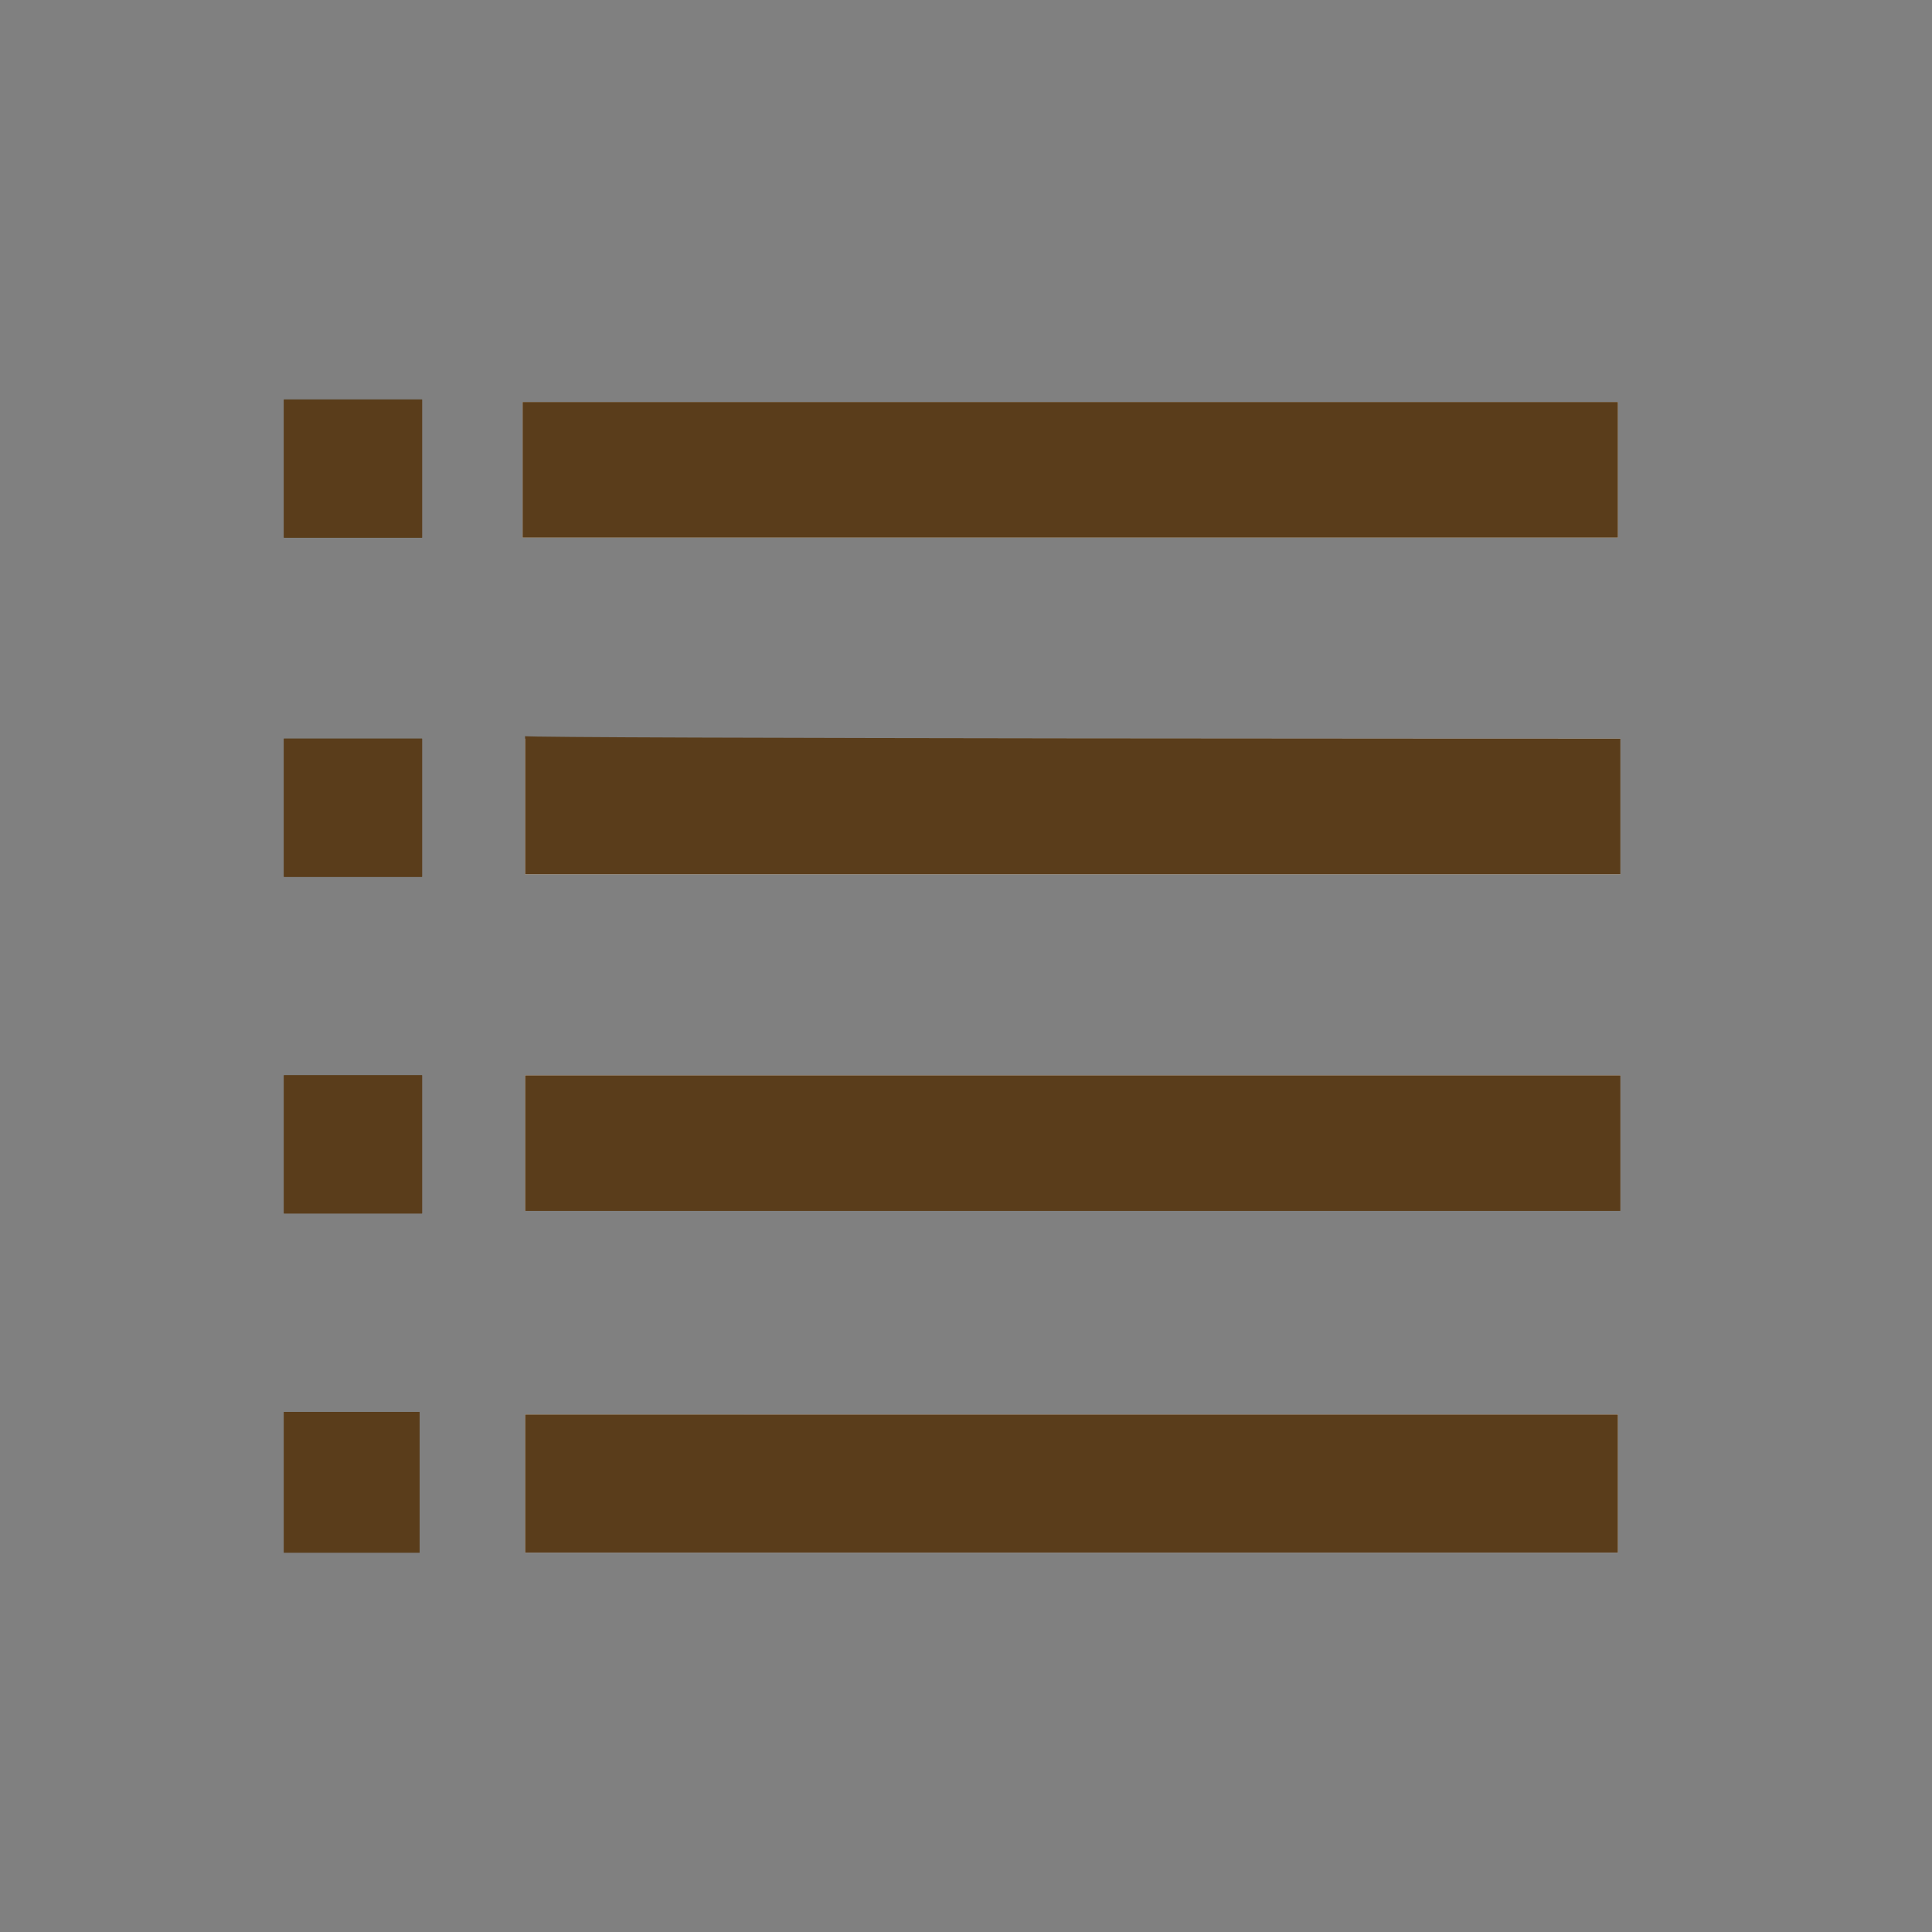 <?xml version="1.0" encoding="utf-8"?>
<!-- Generator: Adobe Illustrator 28.2.0, SVG Export Plug-In . SVG Version: 6.00 Build 0)  -->
<svg version="1.1" id="_レイヤー_2" xmlns="http://www.w3.org/2000/svg" xmlns:xlink="http://www.w3.org/1999/xlink" x="0px"
	 y="0px" viewBox="0 0 76.9 76.9" style="enable-background:new 0 0 76.9 76.9;" xml:space="preserve">
<rect x="0" y="0" width="76.9" height="76.9" fill="#808080" stroke="none"/>
<style type="text/css">
	.st0{fill:#FFFFFF;}
	.st1{fill:#5A3D1B;}
</style>
<path class="st0" d="M20.8,21.4h43.6v-5.4H20.8V21.4z"/>
<path class="st0" d="M64.5,29.4H20.9v5.4h43.6C64.5,34.8,64.5,29.4,64.5,29.4z"/>
<path class="st0" d="M64.5,42.8H20.9v5.4h43.6V42.8z"/>
<path class="st0" d="M64.4,61.8v-5.5H20.9v5.5H64.4z"/>
<path class="st1" d="M16.8,15.9h-5.5v5.5h5.5V15.9z"/>
<path class="st1" d="M16.8,34.9v-5.5h-5.5v5.5H16.8z"/>
<path class="st1" d="M11.3,42.8v5.5h5.5v-5.5C16.8,42.8,11.3,42.8,11.3,42.8z"/>
<path class="st1" d="M11.3,56.2v5.6h5.4v-5.6C16.8,56.2,11.3,56.2,11.3,56.2z"/>
<path class="st1" d="M20.8,21.4v-5.4h43.6v5.4H20.8z"/>
<path class="st1" d="M64.5,29.4v5.4H20.9v-5.5C20.9,29.4,64.5,29.4,64.5,29.4z"/>
<path class="st1" d="M64.5,42.8v5.4H20.9v-5.4H64.5z"/>
<path class="st1" d="M64.4,61.8H20.9v-5.5h43.5V61.8z"/>
<path class="st1" d="M16.8,15.9v5.5h-5.5v-5.5H16.8z"/>
<path class="st1" d="M16.8,34.9h-5.5v-5.5h5.5V34.9z"/>
<path class="st1" d="M11.3,42.8h5.5v5.5h-5.5C11.3,48.2,11.3,42.8,11.3,42.8z"/>
<path class="st1" d="M11.3,56.2h5.4v5.6h-5.4C11.3,61.8,11.3,56.2,11.3,56.2z"/>
</svg>
